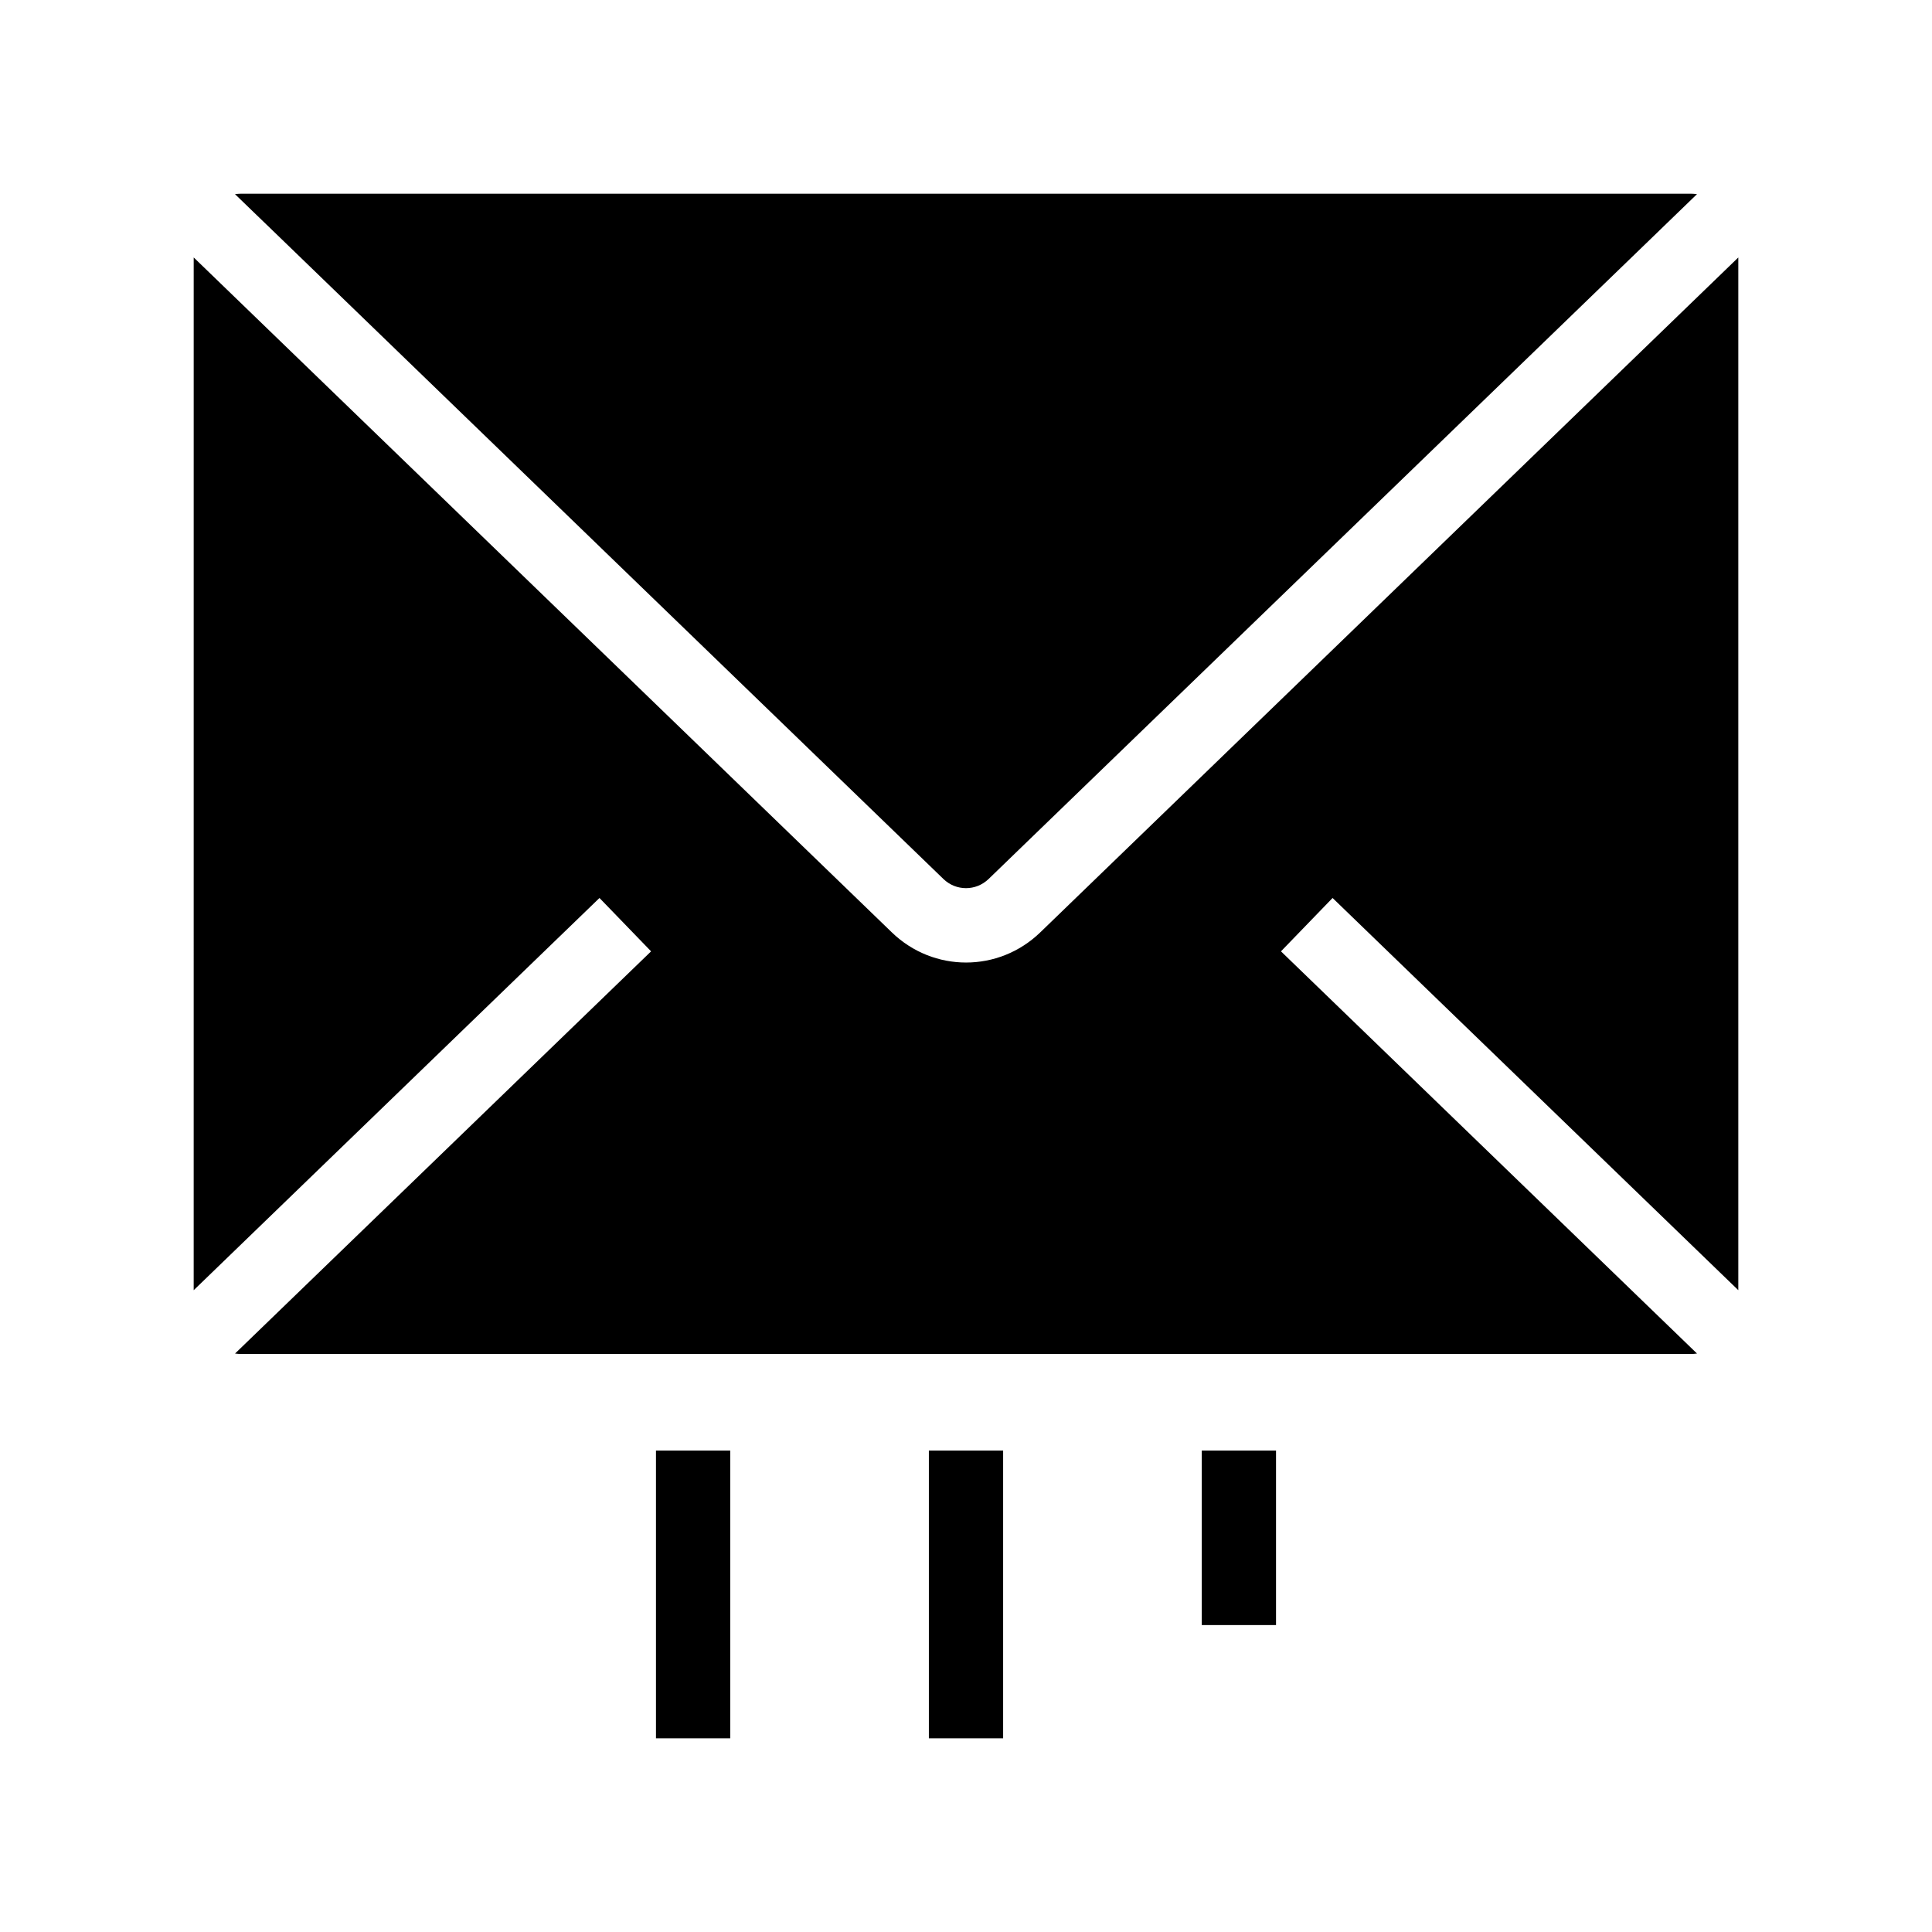 <?xml version="1.0" encoding="UTF-8"?>
<!-- Uploaded to: SVG Repo, www.svgrepo.com, Generator: SVG Repo Mixer Tools -->
<svg fill="#000000" width="800px" height="800px" version="1.1" viewBox="144 144 512 512" xmlns="http://www.w3.org/2000/svg">
 <g>
  <path d="m317.84 528.41h19.68v76.262h-19.68z"/>
  <path d="m390.16 528.41h19.68v76.262h-19.68z"/>
  <path d="m604.67 212.23v273.68l-4.922-4.754-4.922-4.758-97.68-94.426-13.676 14.145 100.2 96.867 5.094 4.922 4.961 4.797c-0.574 0.082-1.16 0.121-1.758 0.121h-383.93c-0.594 0-1.18-0.039-1.75-0.121l4.961-4.797 5.094-4.922 100.2-96.867-13.676-14.145-97.695 94.434-4.922 4.758-4.922 4.754 0.004-273.69 4.922 4.754 4.922 4.758 139.03 134.41 36.133 34.934c5.516 5.332 12.59 7.996 19.672 7.996 7.074 0 14.156-2.66 19.672-7.996l36.133-34.934 139.02-134.41 4.922-4.758z"/>
  <path d="m211.24 200.25-4.961-4.797c0.57-0.082 1.156-0.121 1.75-0.121h383.93c0.594 0 1.18 0.039 1.758 0.121l-4.965 4.797-5.086 4.922-141.54 136.83-36.133 34.934c-3.359 3.246-8.625 3.246-11.984 0l-177.67-171.77z"/>
  <path d="m462.48 528.41h19.68v46.25h-19.68z"/>
 </g>
</svg>